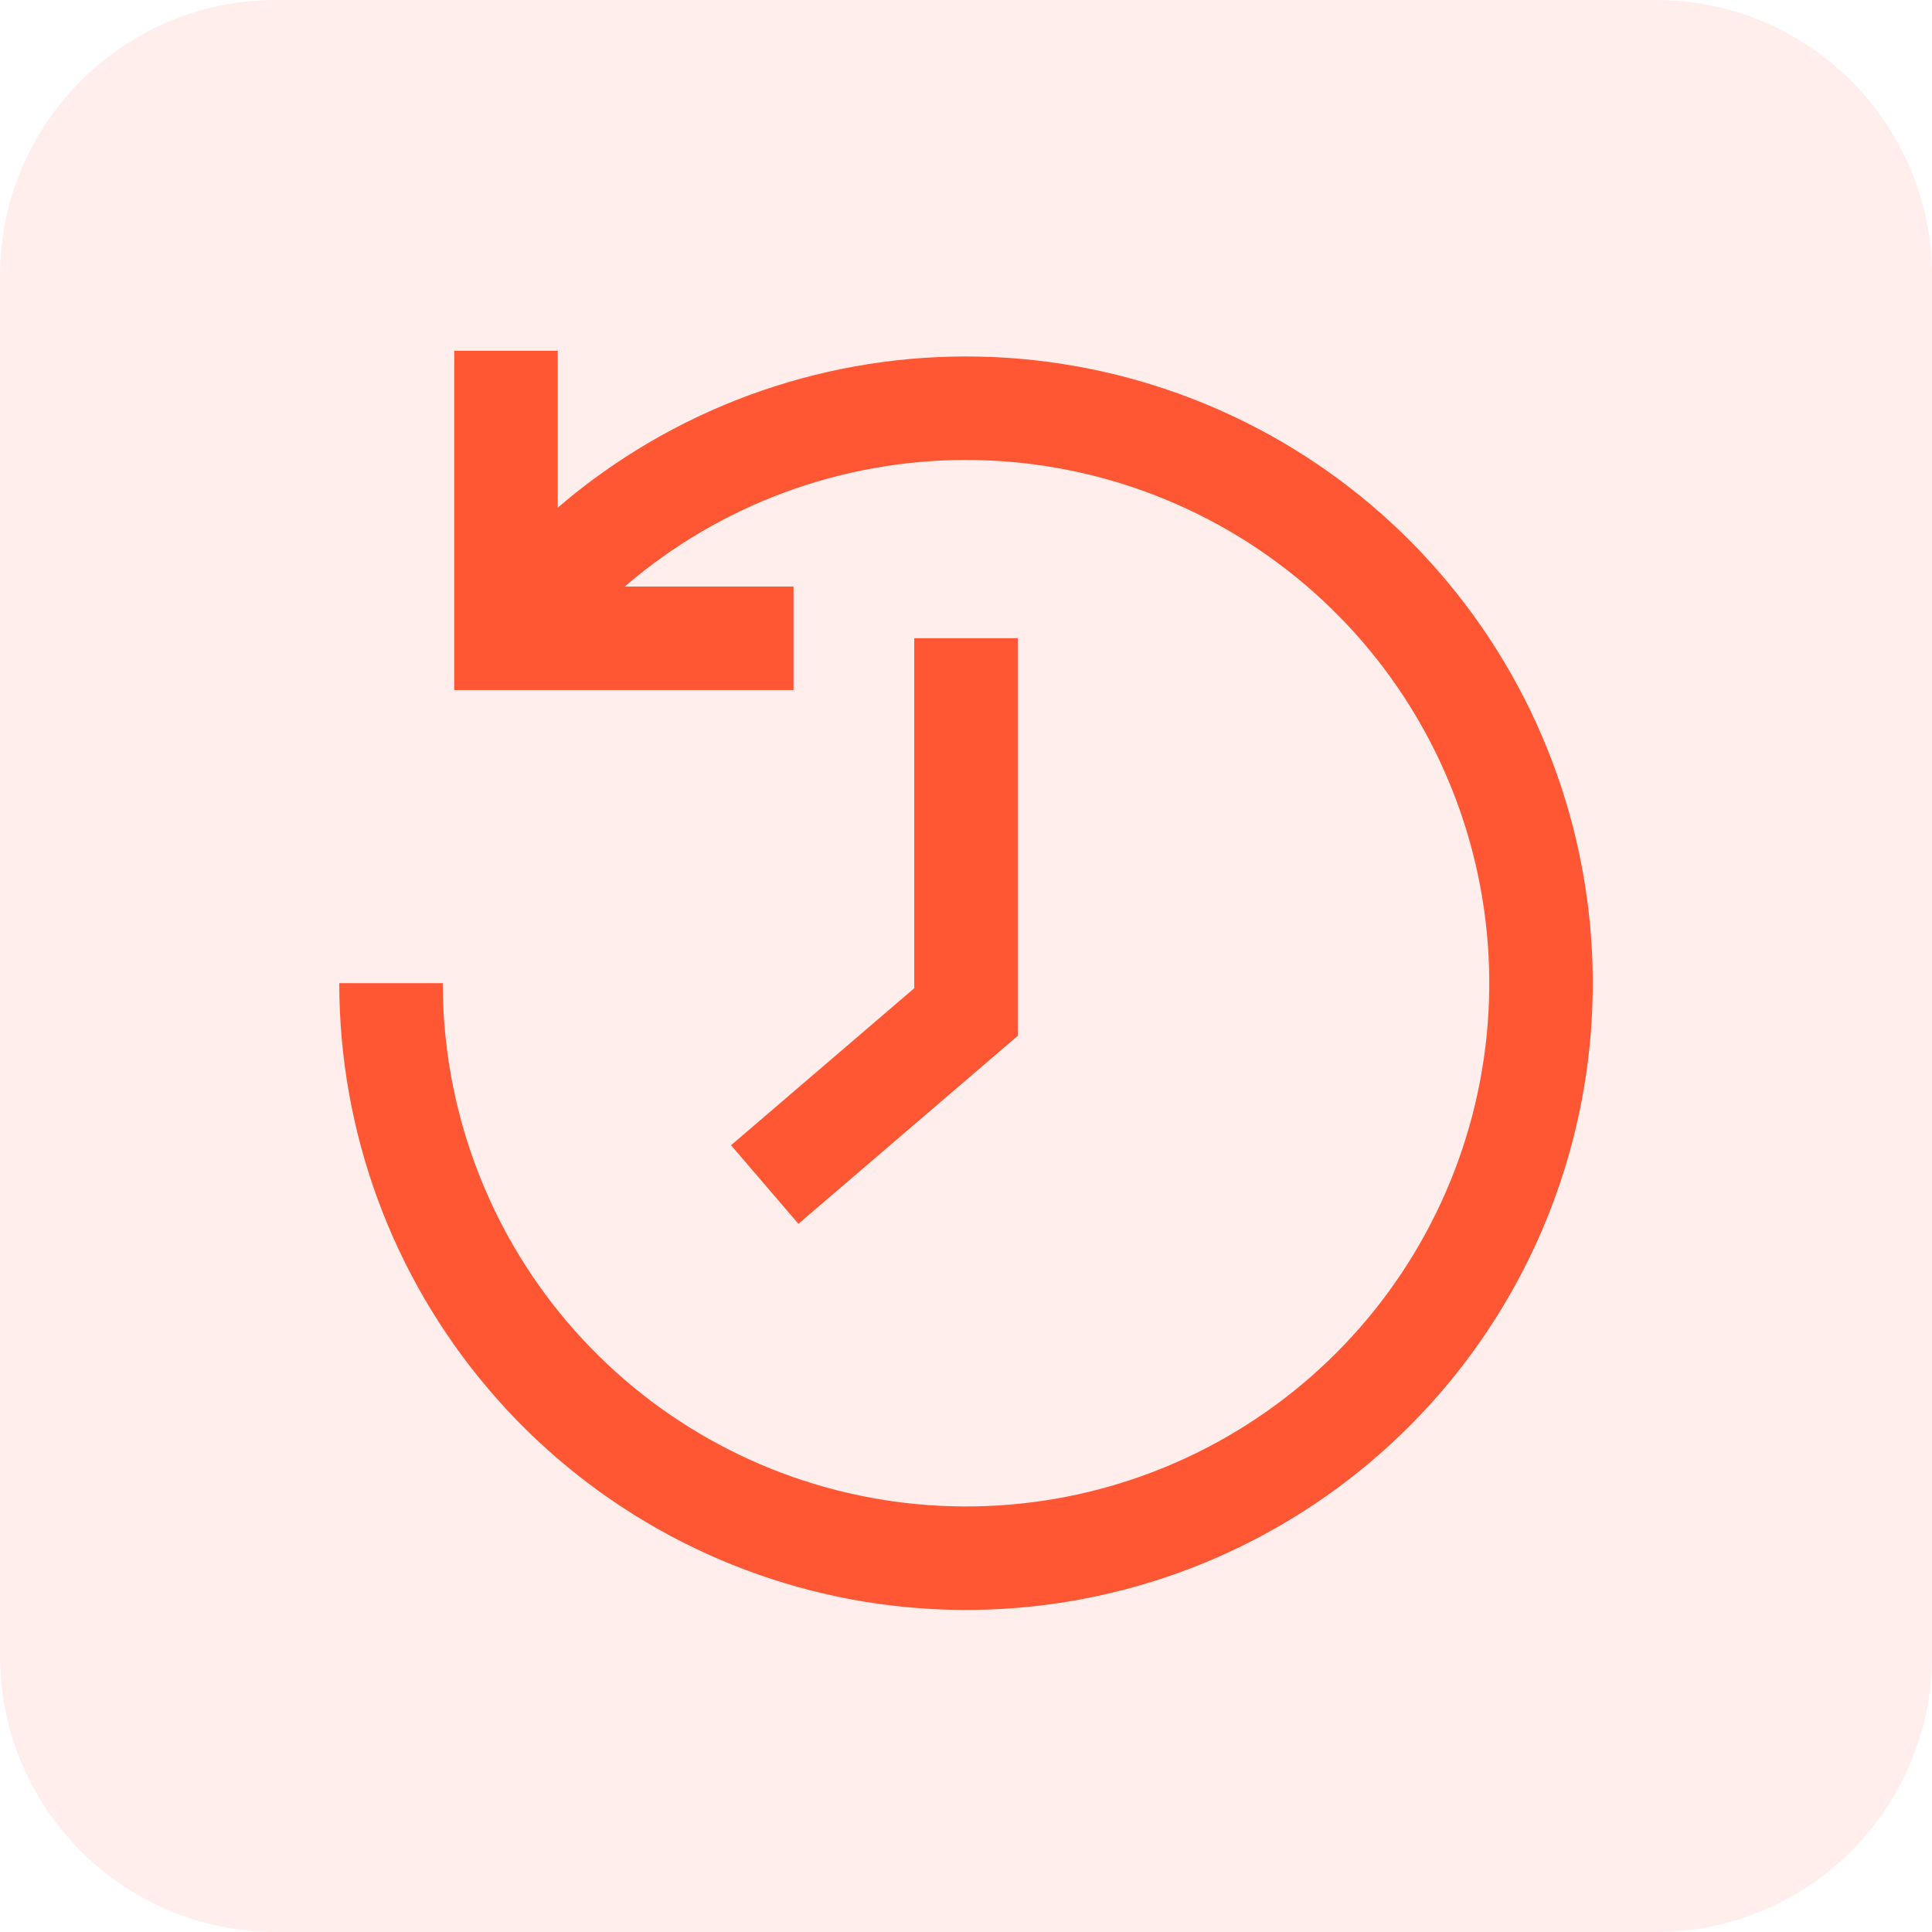 <svg width="28" height="28" viewBox="0 0 28 28" fill="none" xmlns="http://www.w3.org/2000/svg">
<path d="M0 4C0 1.791 1.791 0 4 0H24C26.209 0 28 1.791 28 4V24C28 26.209 26.209 28 24 28H4C1.791 28 0 26.209 0 24V4Z" fill="#FF5733" fill-opacity="0.1"/>
<path d="M14 9.25V14.667L11.083 17.167" stroke="#FF5733" stroke-width="1.5"/>
<path d="M11.5 9.251H7.333V5.084" stroke="#FF5733" stroke-width="1.5"/>
<path d="M7.334 9.249C8.521 7.666 10.233 6.557 12.163 6.121C14.093 5.685 16.115 5.95 17.868 6.868C19.621 7.786 20.989 9.298 21.729 11.133C22.469 12.969 22.532 15.007 21.906 16.885C21.28 18.762 20.007 20.355 18.314 21.379C16.621 22.404 14.619 22.792 12.665 22.475C10.712 22.158 8.936 21.157 7.653 19.649C6.371 18.142 5.667 16.228 5.667 14.249" stroke="#FF5733" stroke-width="1.5"/>
</svg>
